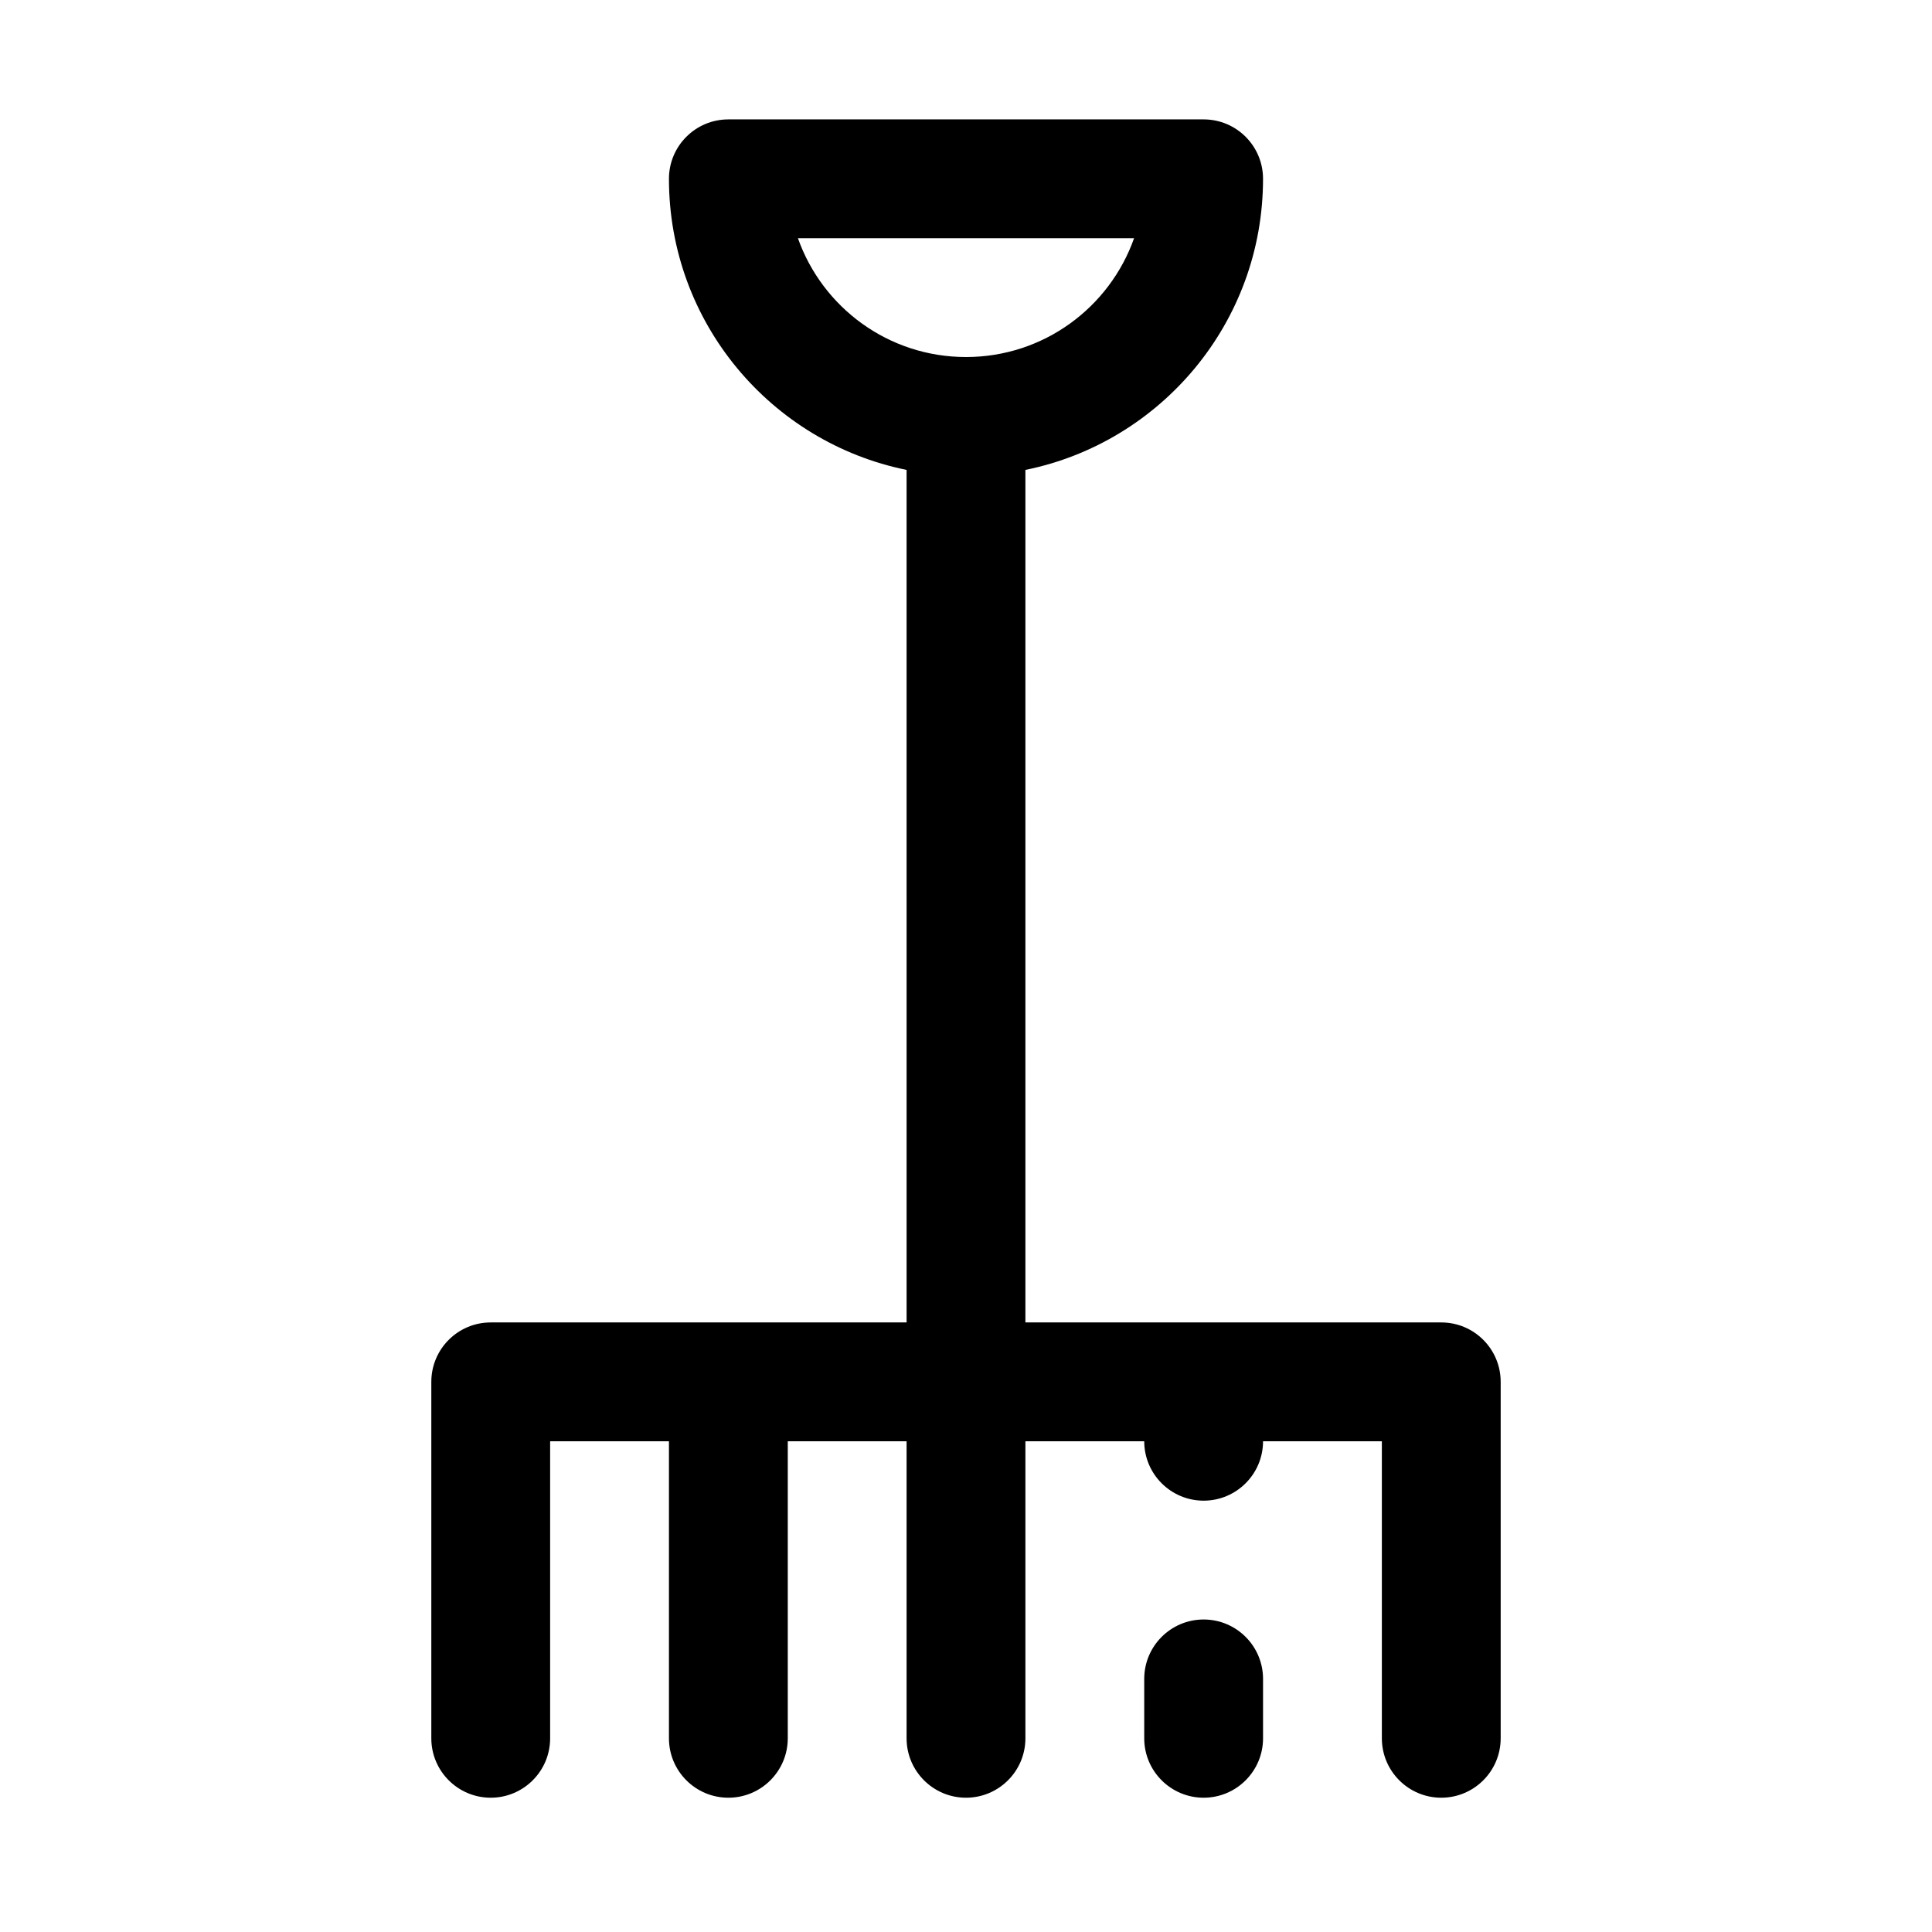 <?xml version="1.0" encoding="UTF-8"?>
<!-- Uploaded to: ICON Repo, www.iconrepo.com, Generator: ICON Repo Mixer Tools -->
<svg fill="#000000" width="800px" height="800px" version="1.1" viewBox="144 144 512 512" xmlns="http://www.w3.org/2000/svg">
 <path d="m478.72 604.67v-15.746c0-8.688-7.055-15.742-15.742-15.742-8.691 0-15.746 7.055-15.746 15.742v15.746c0 8.691 7.055 15.742 15.746 15.742 8.688 0 15.742-7.051 15.742-15.742zm-94.465-336.14c-35.926-7.289-62.977-39.059-62.977-77.145 0-8.699 7.047-15.746 15.746-15.746h125.95c8.695 0 15.742 7.047 15.742 15.746 0 38.086-27.047 69.855-62.977 77.145v225.93h110.21c8.699 0 15.746 7.047 15.746 15.746v94.465c0 8.691-7.055 15.742-15.746 15.742-8.688 0-15.742-7.051-15.742-15.742v-78.723h-31.488c0 8.691-7.055 15.746-15.742 15.746-8.691 0-15.746-7.055-15.746-15.746h-31.488v78.723c0 8.691-7.055 15.742-15.742 15.742-8.691 0-15.746-7.051-15.746-15.742v-78.723h-31.488v78.723c0 8.691-7.051 15.742-15.742 15.742-8.691 0-15.746-7.051-15.746-15.742v-78.723h-31.488v78.723c0 8.691-7.051 15.742-15.742 15.742s-15.746-7.051-15.746-15.742v-94.465c0-8.699 7.047-15.746 15.746-15.746h110.21zm60.285-61.402h-89.082c6.481 18.344 23.973 31.488 44.543 31.488 20.566 0 38.059-13.145 44.539-31.488z" fill-rule="evenodd"/>
</svg>